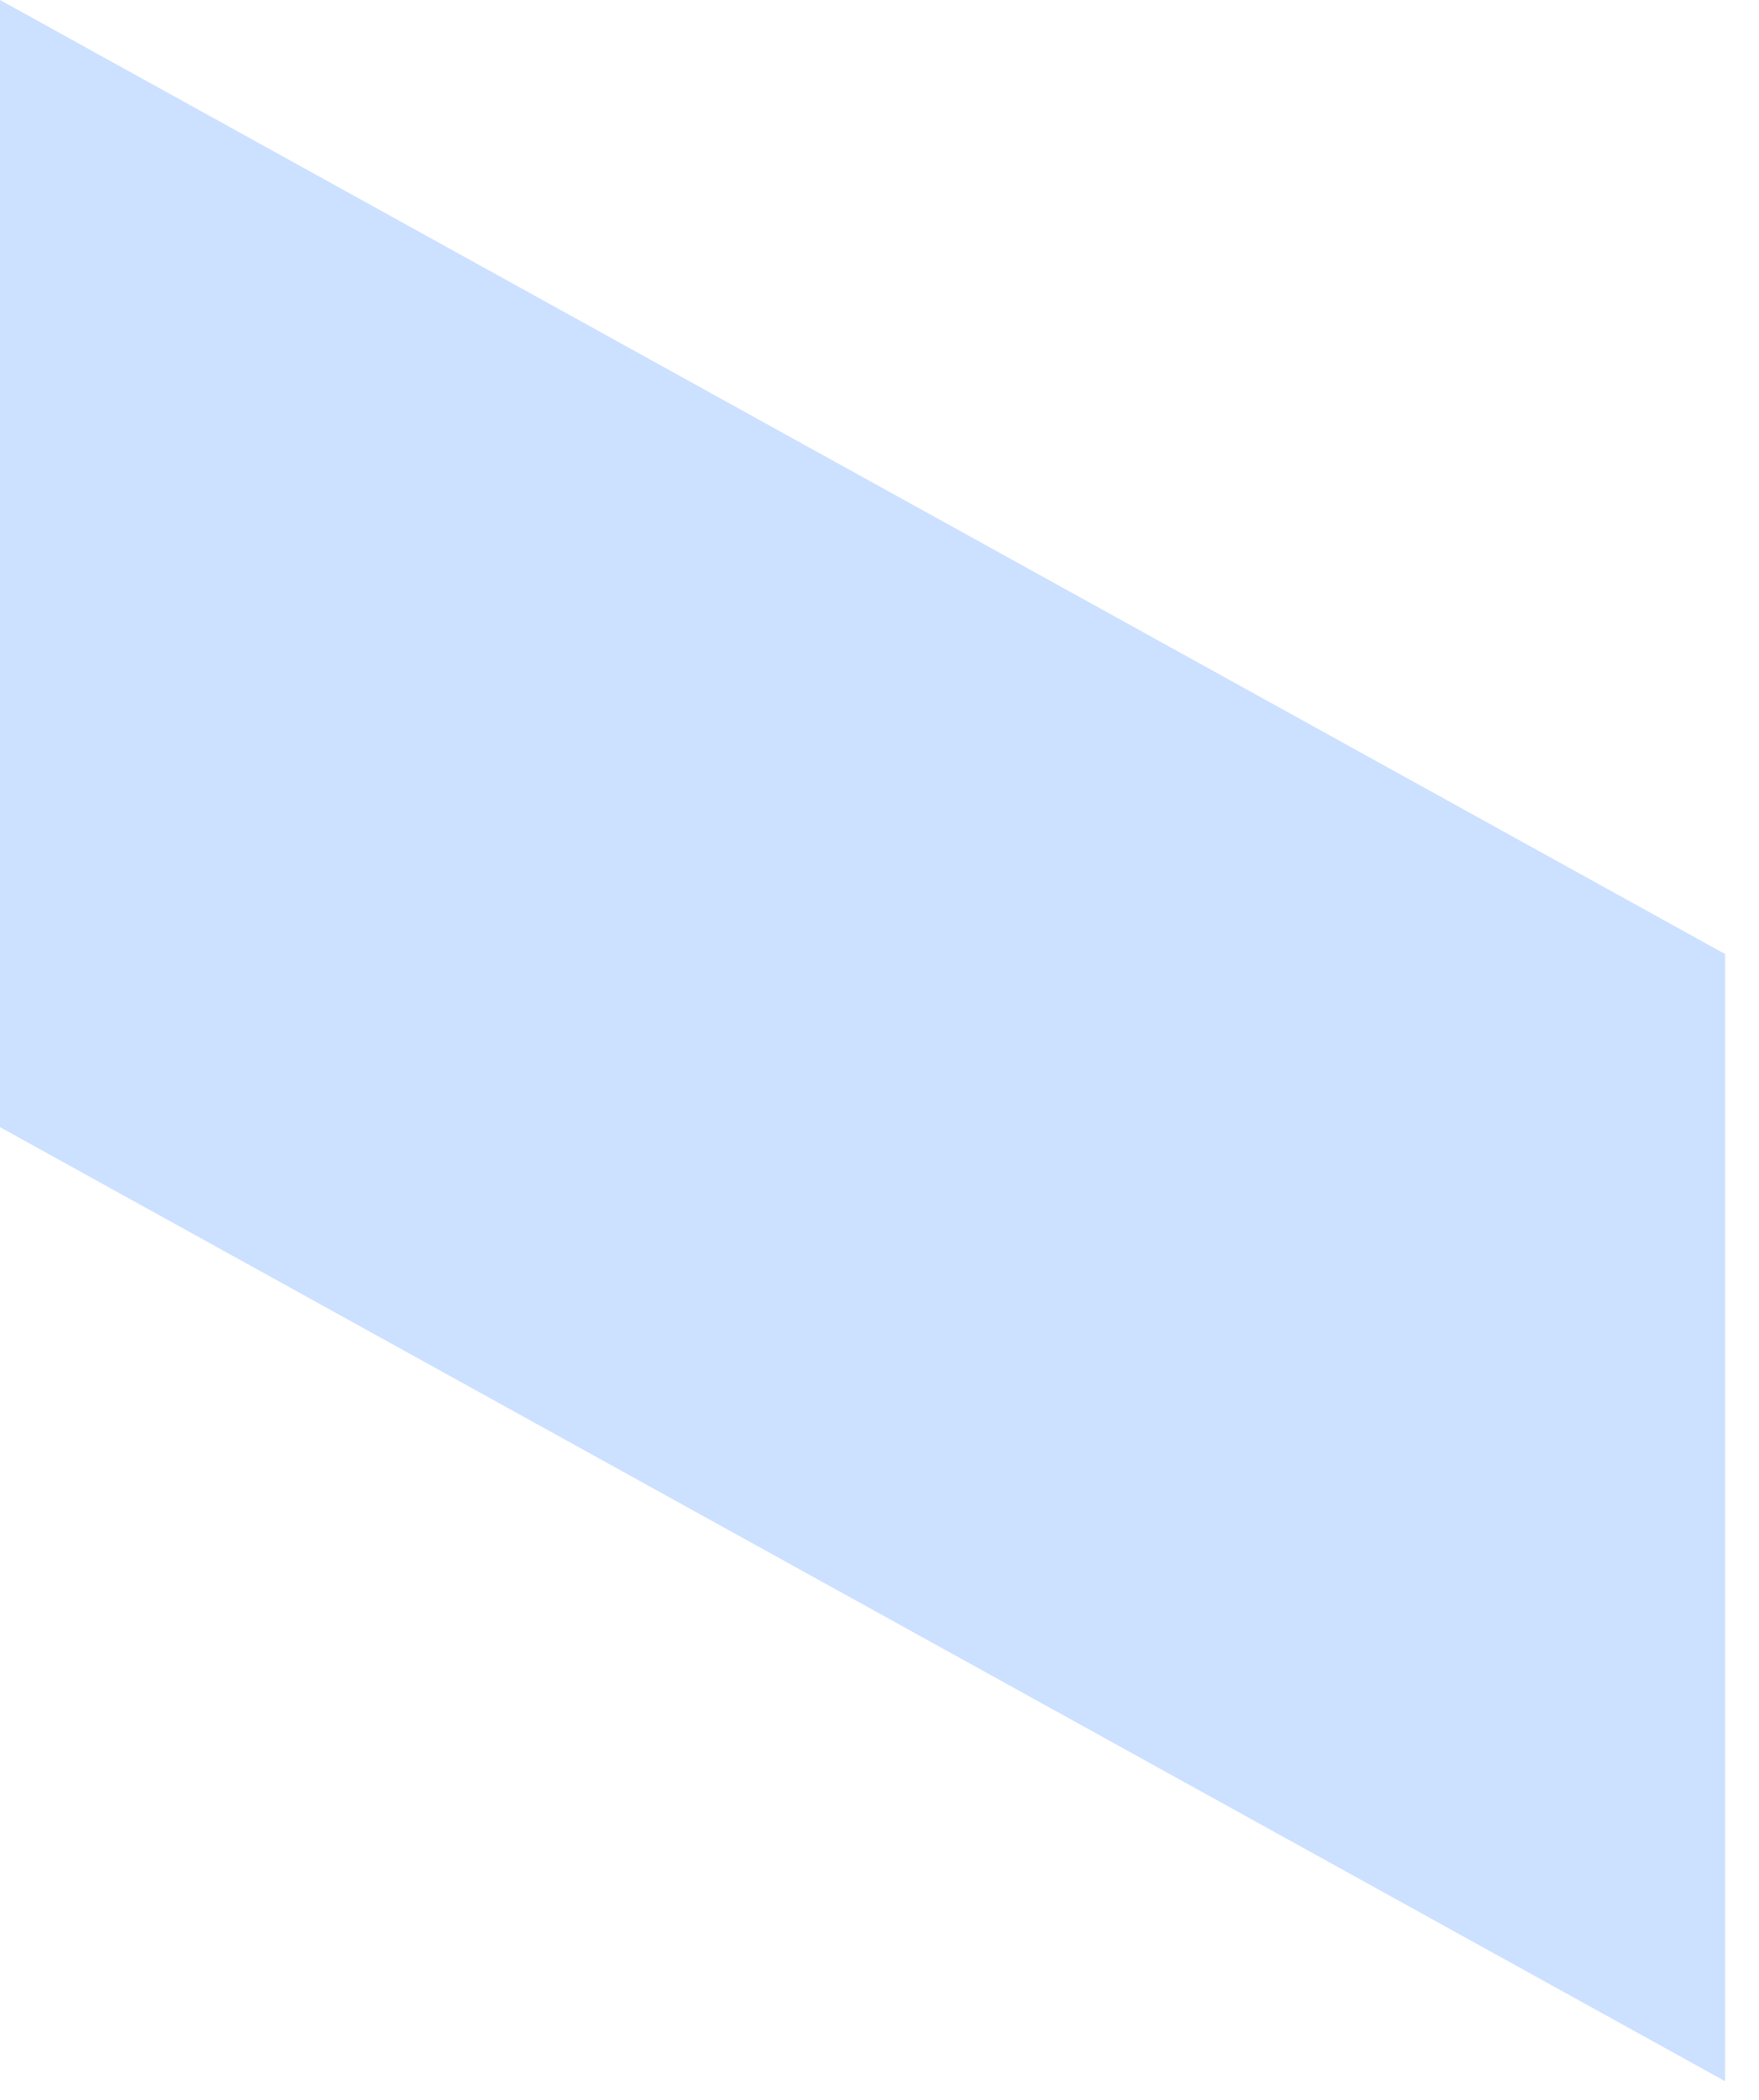 <?xml version="1.0" encoding="utf-8"?>
<svg xmlns="http://www.w3.org/2000/svg" fill="none" height="100%" overflow="visible" preserveAspectRatio="none" style="display: block;" viewBox="0 0 31 37" width="100%">
<path d="M30.402 36.67L0 19.86V0L30.402 16.81V36.67Z" fill="#CCE0FF" id="Vector"/>
</svg>